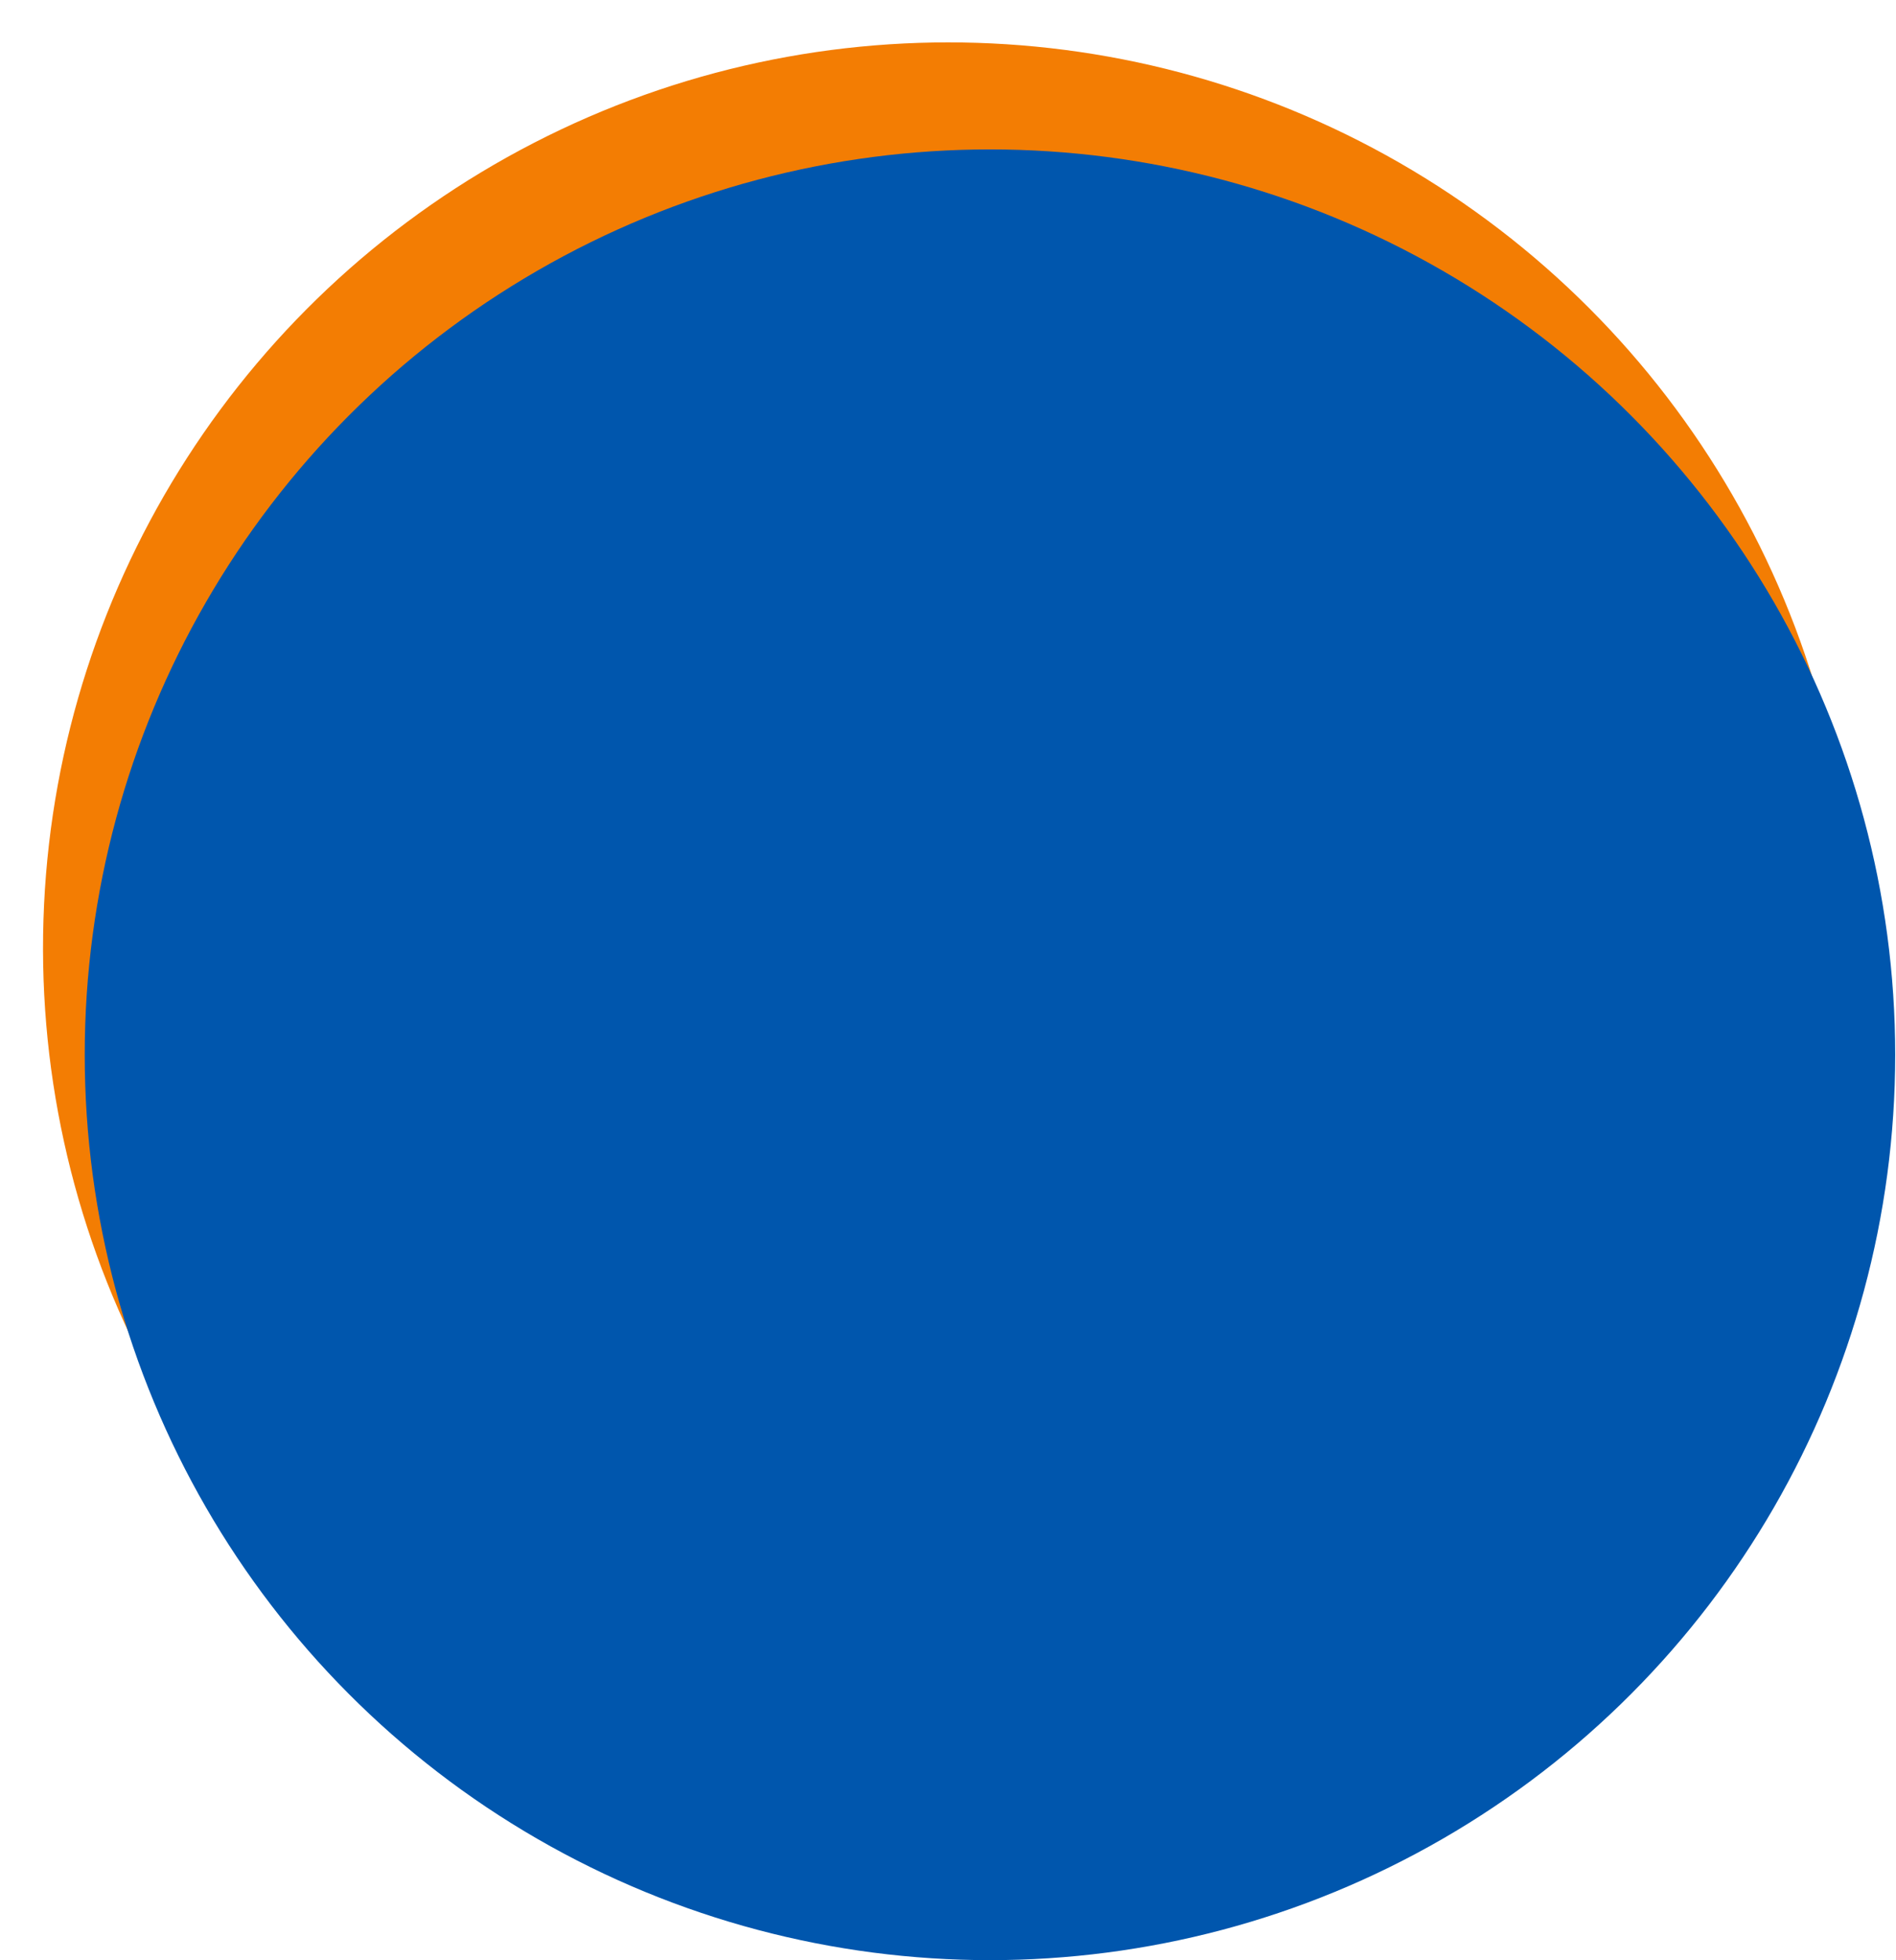 <svg xmlns="http://www.w3.org/2000/svg" xmlns:xlink="http://www.w3.org/1999/xlink" fill="none" version="1.1" width="850.359" height="879" viewBox="0 0 850.359 879"><g><g transform="matrix(0.999,0.048,-0.048,0.999,0.043,-1.897)"><ellipse cx="445.249" cy="406" rx="406" ry="406" fill="#F37D03" fill-opacity="1"/></g><g><ellipse cx="444" cy="473" rx="406" ry="406" fill="#0056AD" fill-opacity="1"/></g></g></svg>